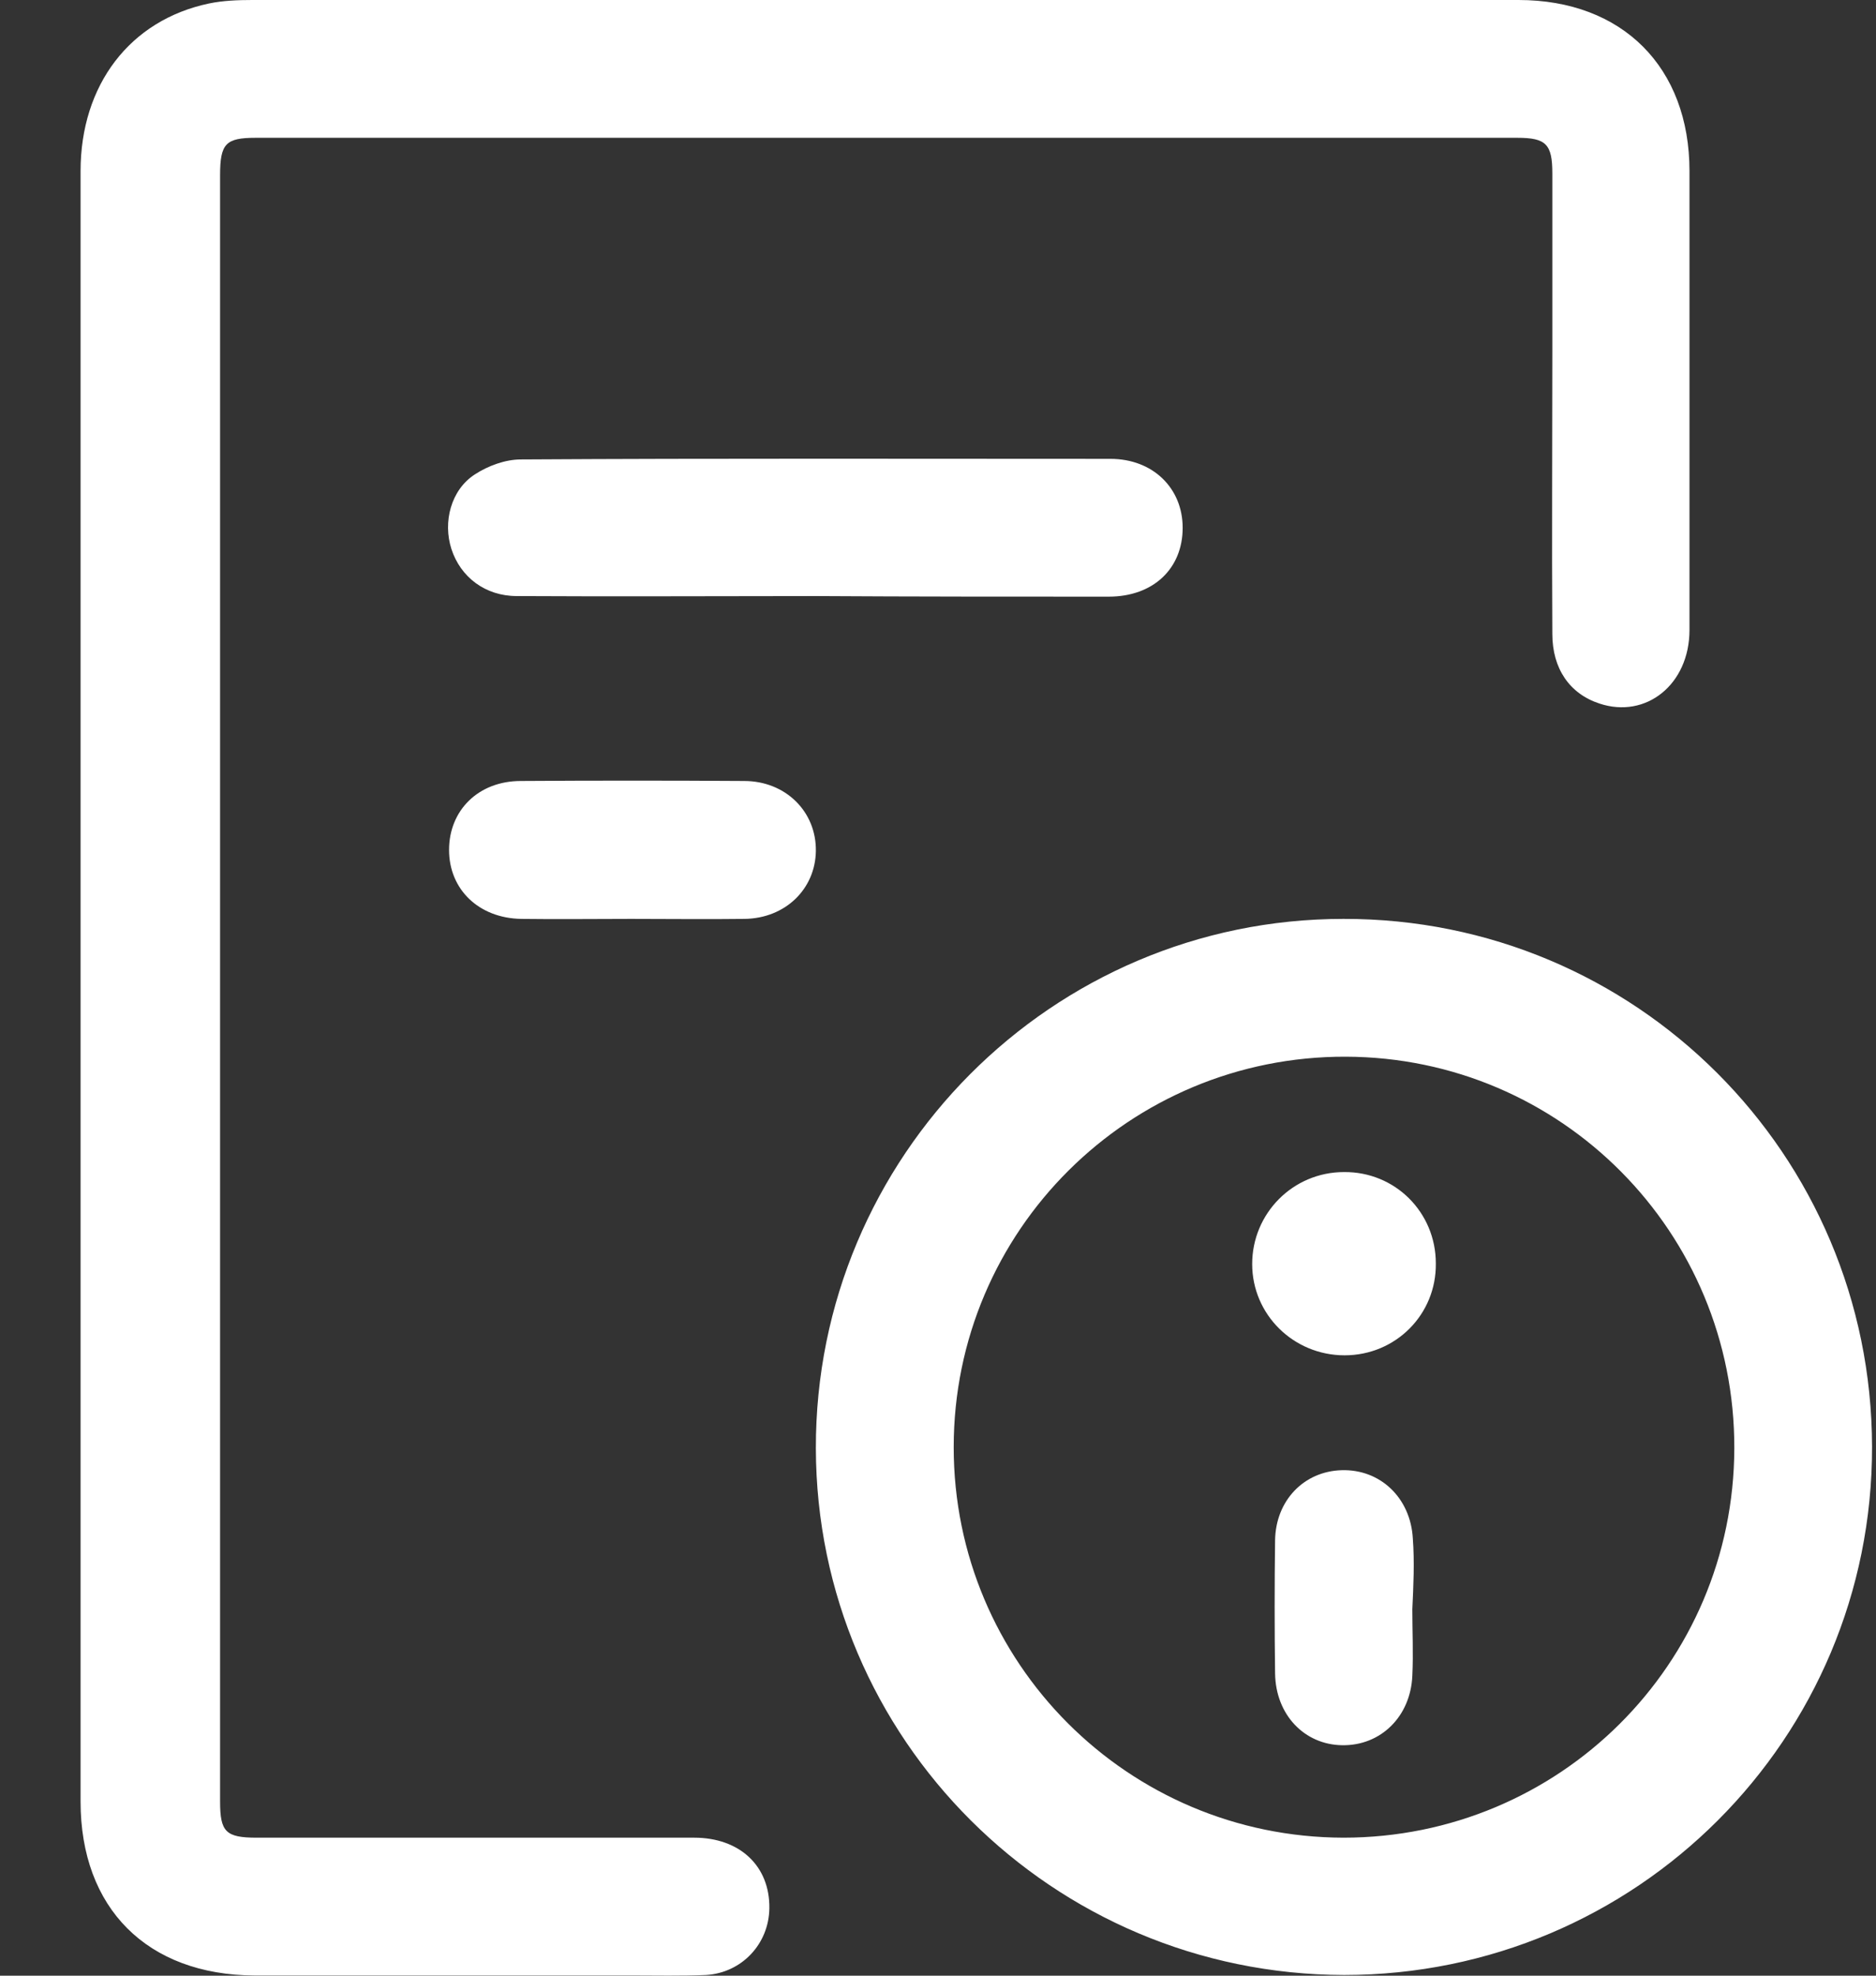 <svg width="19" height="20" viewBox="0 0 19 20" fill="none" xmlns="http://www.w3.org/2000/svg">
<rect x="0" y="0" width="19" height="20" fill="#333333" stroke="none"/>
<path d="M7.792 19.318C7.787 19.679 7.513 19.97 7.153 19.993C6.897 20.004 6.647 19.998 6.391 19.998C5.118 19.998 3.845 19.998 2.578 19.998C1.491 19.993 0.816 19.318 0.816 18.237C0.816 15.487 0.816 12.743 0.816 9.993C0.816 7.238 0.816 4.482 0.816 1.732C0.816 0.86 1.316 0.203 2.118 0.035C2.258 0.006 2.409 0 2.554 0C6.827 0 11.1 0 15.379 0C16.431 0 17.111 0.68 17.111 1.732C17.111 3.279 17.111 4.831 17.111 6.377C17.111 6.93 16.67 7.279 16.199 7.122C15.896 7.023 15.722 6.767 15.722 6.418C15.716 5.465 15.722 4.511 15.722 3.564C15.722 2.959 15.722 2.354 15.722 1.756C15.722 1.459 15.658 1.395 15.367 1.395C11.106 1.395 6.851 1.395 2.589 1.395C2.287 1.395 2.229 1.453 2.229 1.773C2.229 7.261 2.229 12.749 2.229 18.237C2.229 18.545 2.287 18.603 2.601 18.603C4.078 18.603 5.554 18.603 7.031 18.603C7.49 18.603 7.798 18.888 7.792 19.318ZM18.96 14.644C18.966 17.603 16.571 19.993 13.612 19.993C10.659 19.987 8.269 17.603 8.263 14.662C8.257 11.709 10.653 9.302 13.606 9.302C16.565 9.296 18.954 11.685 18.96 14.644ZM17.565 14.662C17.571 12.476 15.815 10.703 13.629 10.697C11.438 10.691 9.659 12.458 9.659 14.65C9.659 16.83 11.42 18.598 13.606 18.603C15.792 18.603 17.559 16.848 17.565 14.662ZM11.228 6.04C11.682 6.04 11.978 5.755 11.978 5.343C11.978 4.941 11.676 4.645 11.246 4.645C9.257 4.645 7.269 4.639 5.275 4.651C5.118 4.651 4.944 4.715 4.81 4.802C4.566 4.959 4.484 5.285 4.572 5.558C4.665 5.843 4.915 6.034 5.234 6.034C6.246 6.04 7.252 6.034 8.263 6.034C9.252 6.04 10.24 6.04 11.228 6.04ZM7.537 7.906C6.781 7.901 6.025 7.901 5.275 7.906C4.845 7.906 4.548 8.203 4.548 8.604C4.548 9.005 4.851 9.296 5.281 9.302C5.653 9.307 6.019 9.302 6.391 9.302C6.775 9.302 7.159 9.307 7.542 9.302C7.955 9.296 8.257 8.999 8.263 8.616C8.269 8.215 7.955 7.906 7.537 7.906ZM14.309 15.574C14.286 15.162 13.978 14.871 13.588 14.883C13.205 14.894 12.92 15.191 12.914 15.592C12.908 16.04 12.908 16.493 12.914 16.941C12.92 17.359 13.211 17.662 13.594 17.667C13.984 17.673 14.286 17.377 14.304 16.964C14.315 16.737 14.304 16.516 14.304 16.29C14.315 16.057 14.327 15.813 14.309 15.574ZM13.612 11.865C13.094 11.865 12.682 12.284 12.682 12.796C12.682 13.307 13.1 13.72 13.618 13.72C14.135 13.72 14.548 13.307 14.542 12.79C14.542 12.272 14.129 11.86 13.612 11.865Z" fill="white"/>
</svg>
